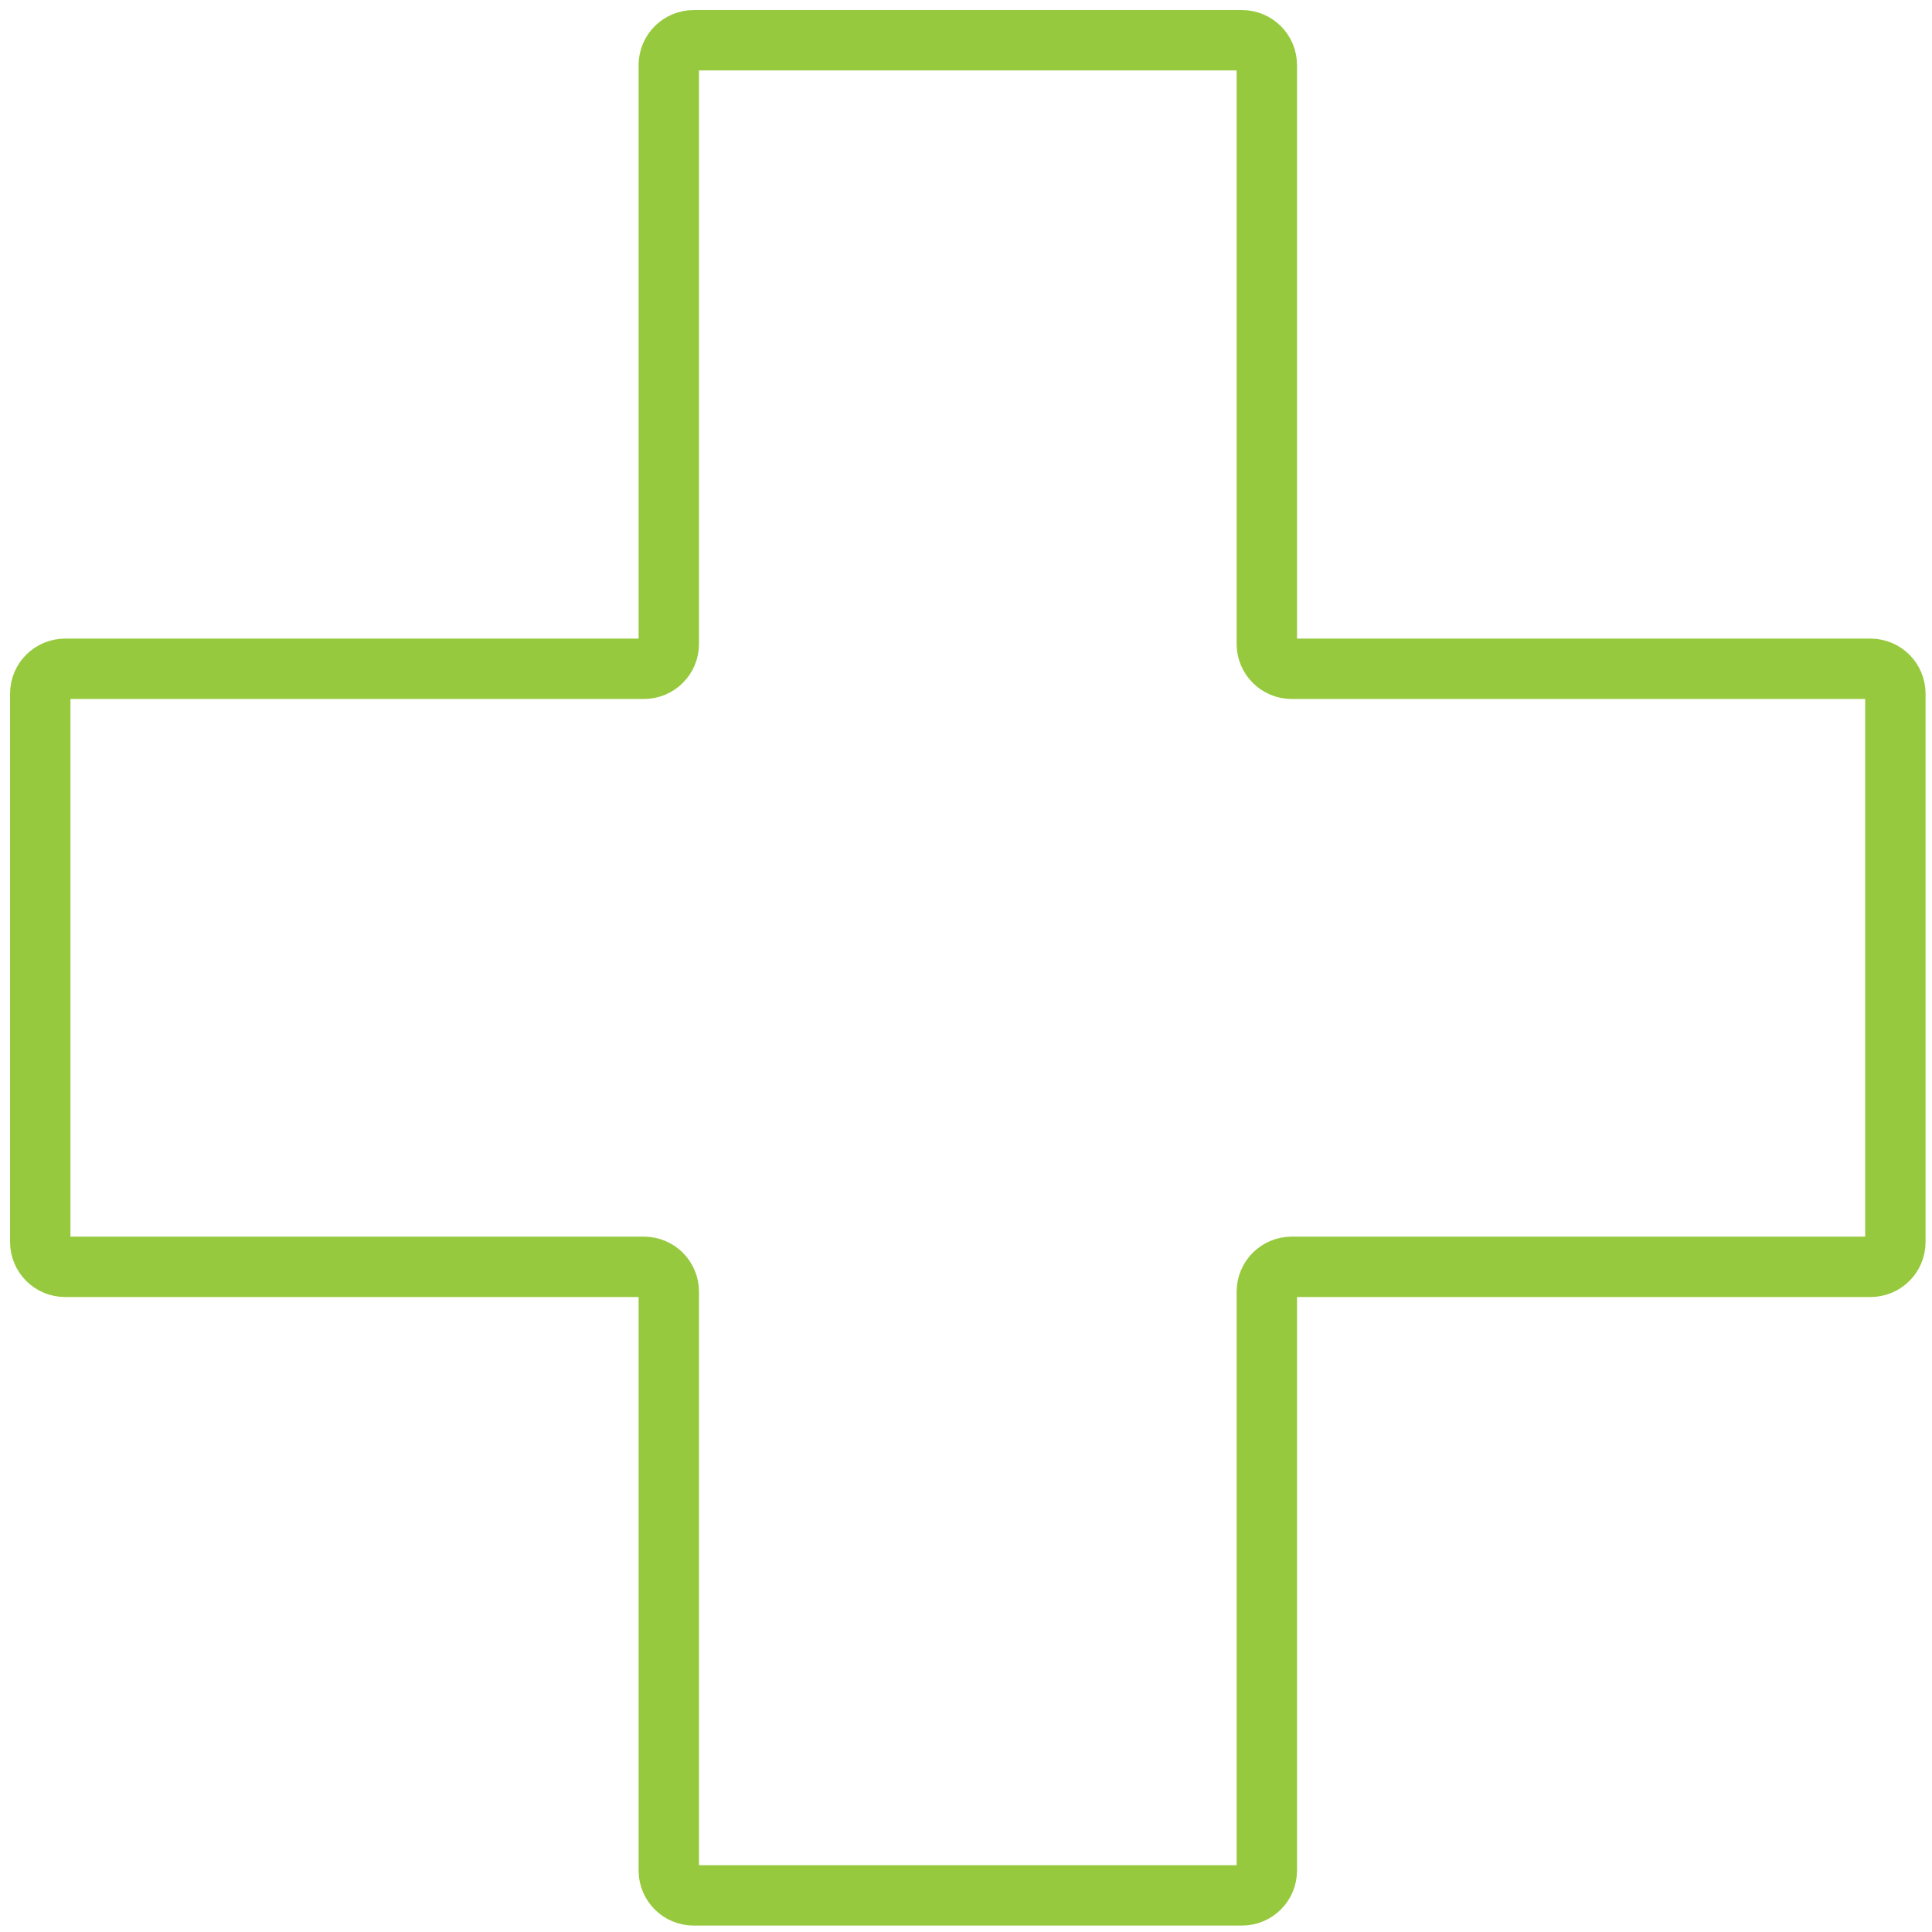 <svg width="48" height="48" viewBox="0 0 48 48" fill="none" xmlns="http://www.w3.org/2000/svg">
<path d="M46.472 16.616H32.093C31.75 16.616 31.474 16.34 31.474 15.998V1.619C31.474 1.276 31.198 1 30.856 1H17.235C16.892 1 16.616 1.276 16.616 1.619V15.998C16.616 16.34 16.34 16.616 15.998 16.616H1.619C1.276 16.616 1 16.892 1 17.235V30.856C1 31.198 1.276 31.474 1.619 31.474H15.998C16.34 31.474 16.616 31.75 16.616 32.093V46.472C16.616 46.814 16.892 47.09 17.235 47.09H30.856C31.198 47.09 31.474 46.814 31.474 46.472V32.093C31.474 31.75 31.75 31.474 32.093 31.474H46.472C46.814 31.474 47.09 31.198 47.09 30.856V17.235C47.09 16.892 46.814 16.616 46.472 16.616Z" stroke="#96C93D" stroke-width="1.5" stroke-linecap="round" stroke-linejoin="round"/>
</svg>
